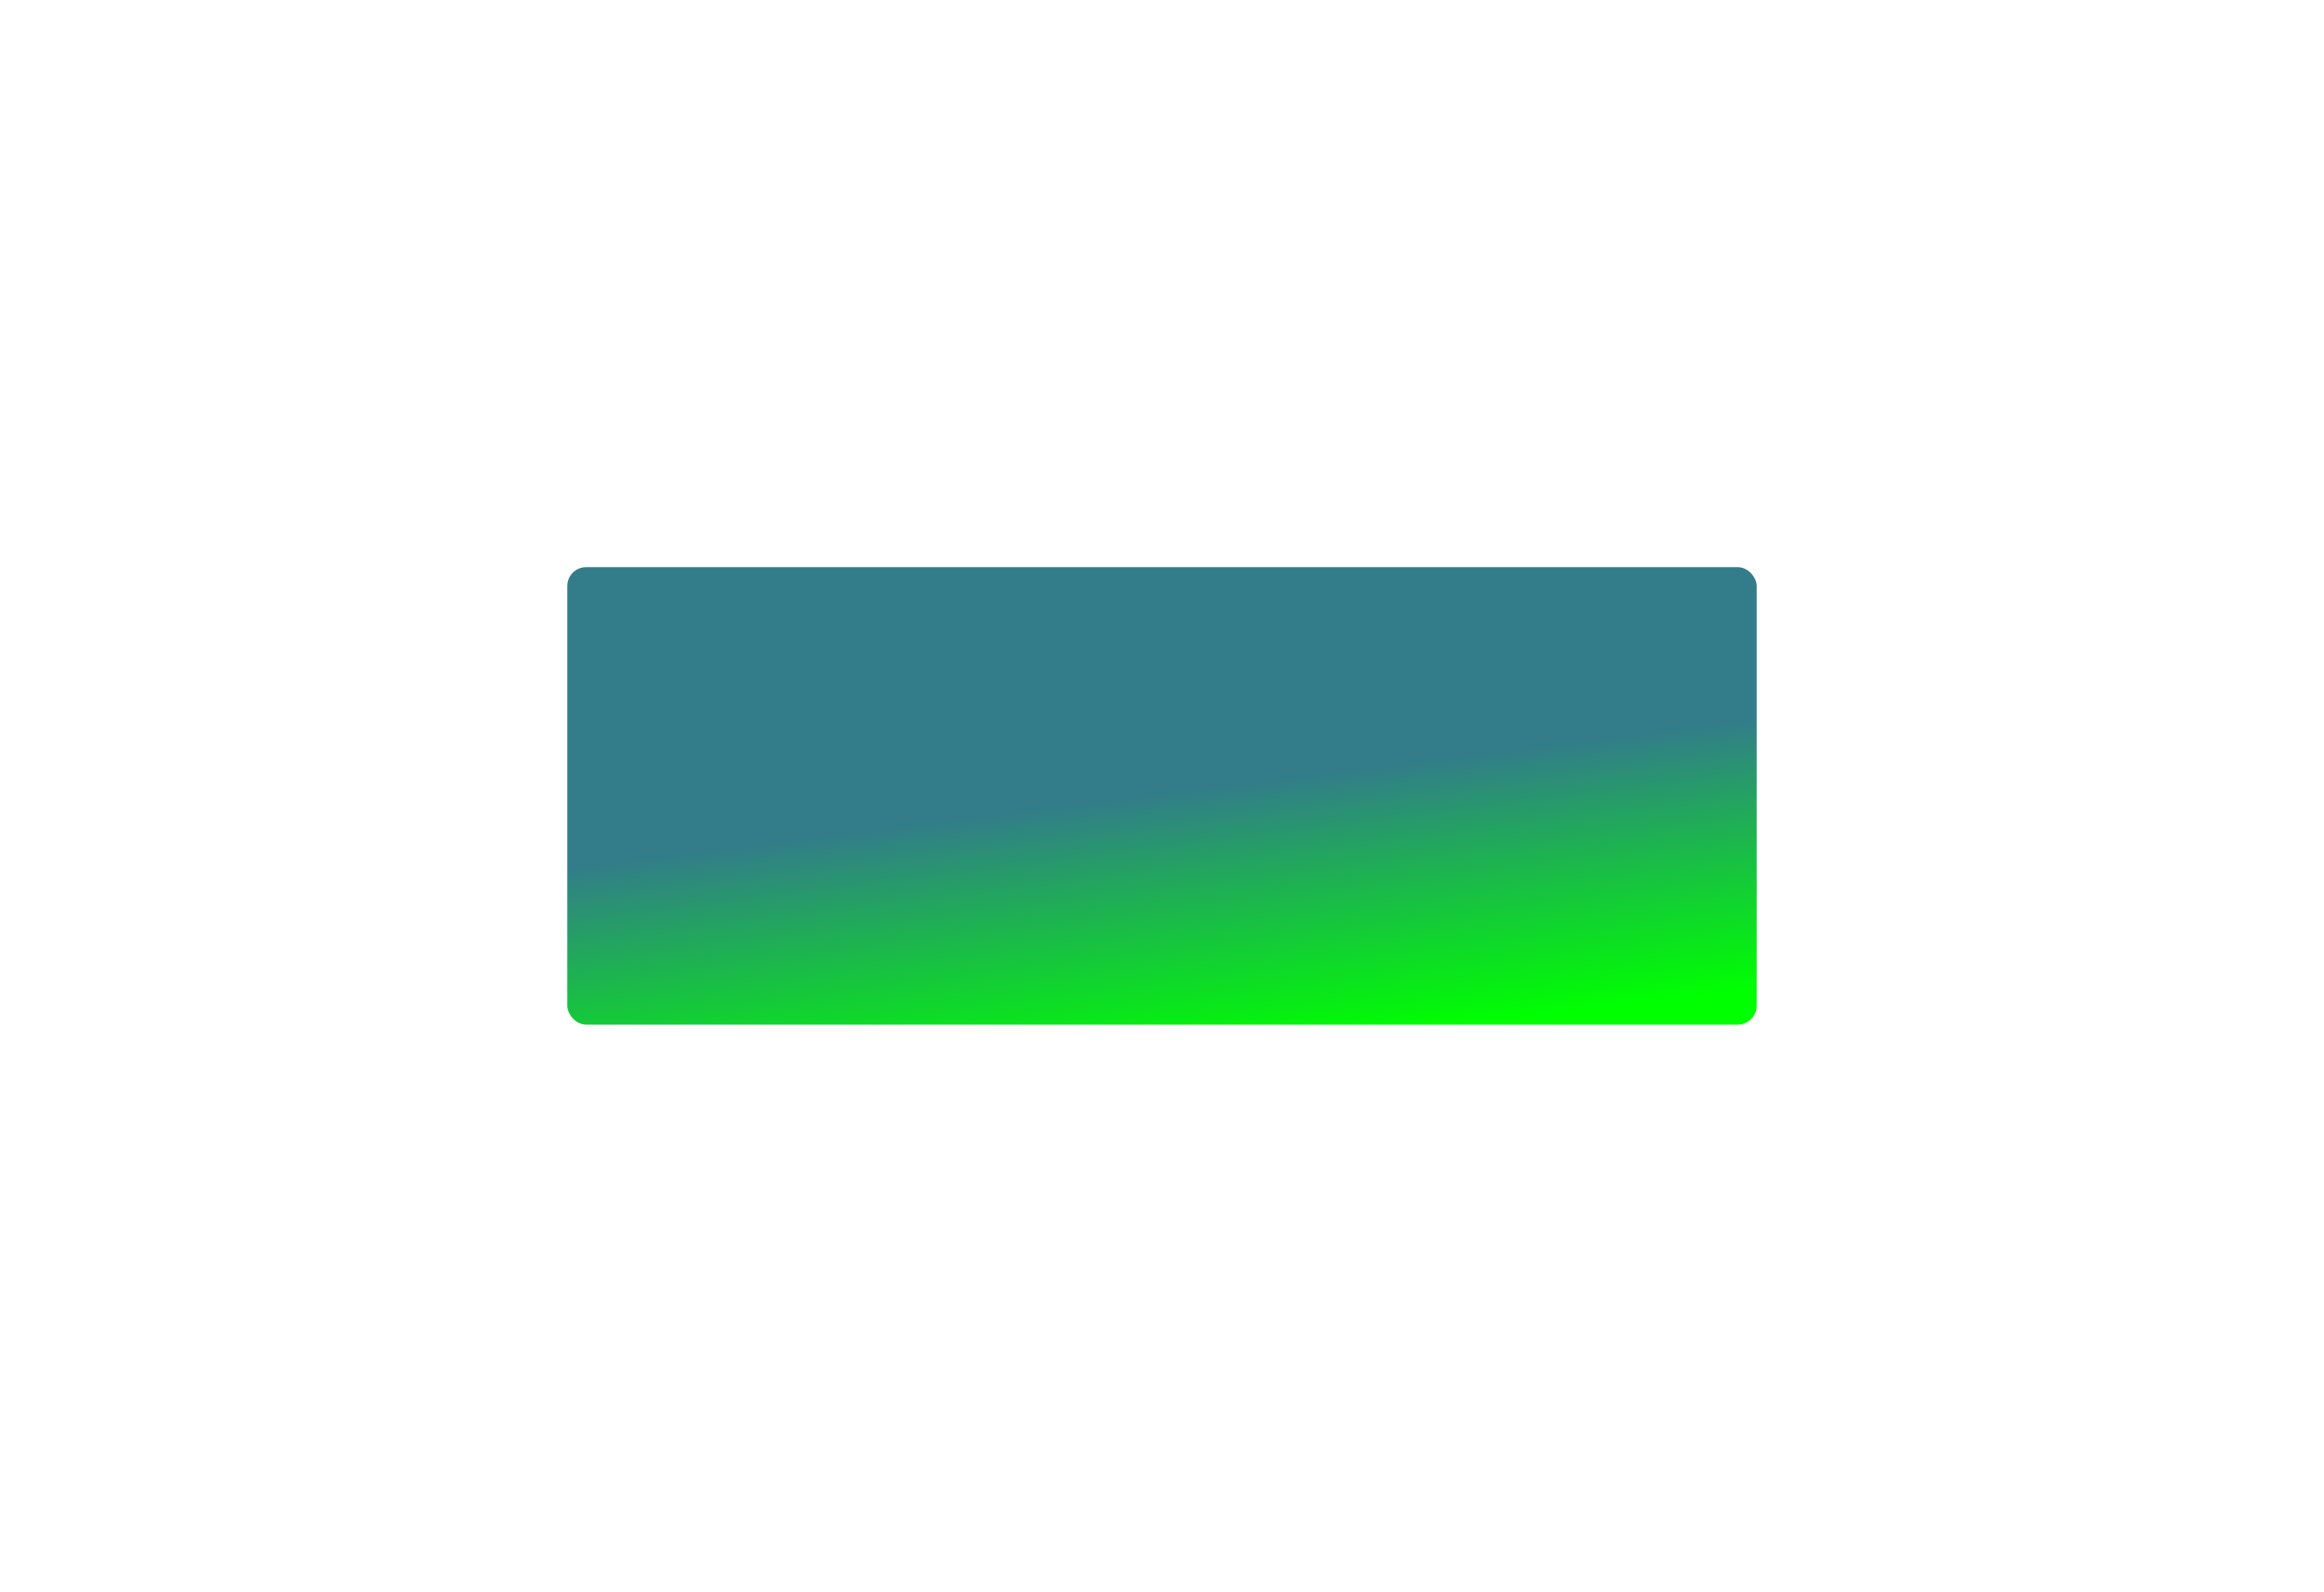 <?xml version="1.0" encoding="UTF-8"?> <svg xmlns="http://www.w3.org/2000/svg" width="1229" height="842" viewBox="0 0 1229 842" fill="none"><g filter="url(#filter0_f_142_643)"><rect x="929" y="542" width="629" height="242" rx="10" transform="rotate(-180 929 542)" fill="url(#paint0_linear_142_643)"></rect></g><defs><filter id="filter0_f_142_643" x="0" y="0" width="1229" height="842" filterUnits="userSpaceOnUse" color-interpolation-filters="sRGB"><feFlood flood-opacity="0" result="BackgroundImageFix"></feFlood><feBlend mode="normal" in="SourceGraphic" in2="BackgroundImageFix" result="shape"></feBlend><feGaussianBlur stdDeviation="150" result="effect1_foregroundBlur_142_643"></feGaussianBlur></filter><linearGradient id="paint0_linear_142_643" x1="1144.62" y1="534.146" x2="1177.2" y2="793.927" gradientUnits="userSpaceOnUse"><stop stop-color="#00FF01"></stop><stop offset="0.544" stop-color="#337C8A"></stop></linearGradient></defs></svg> 